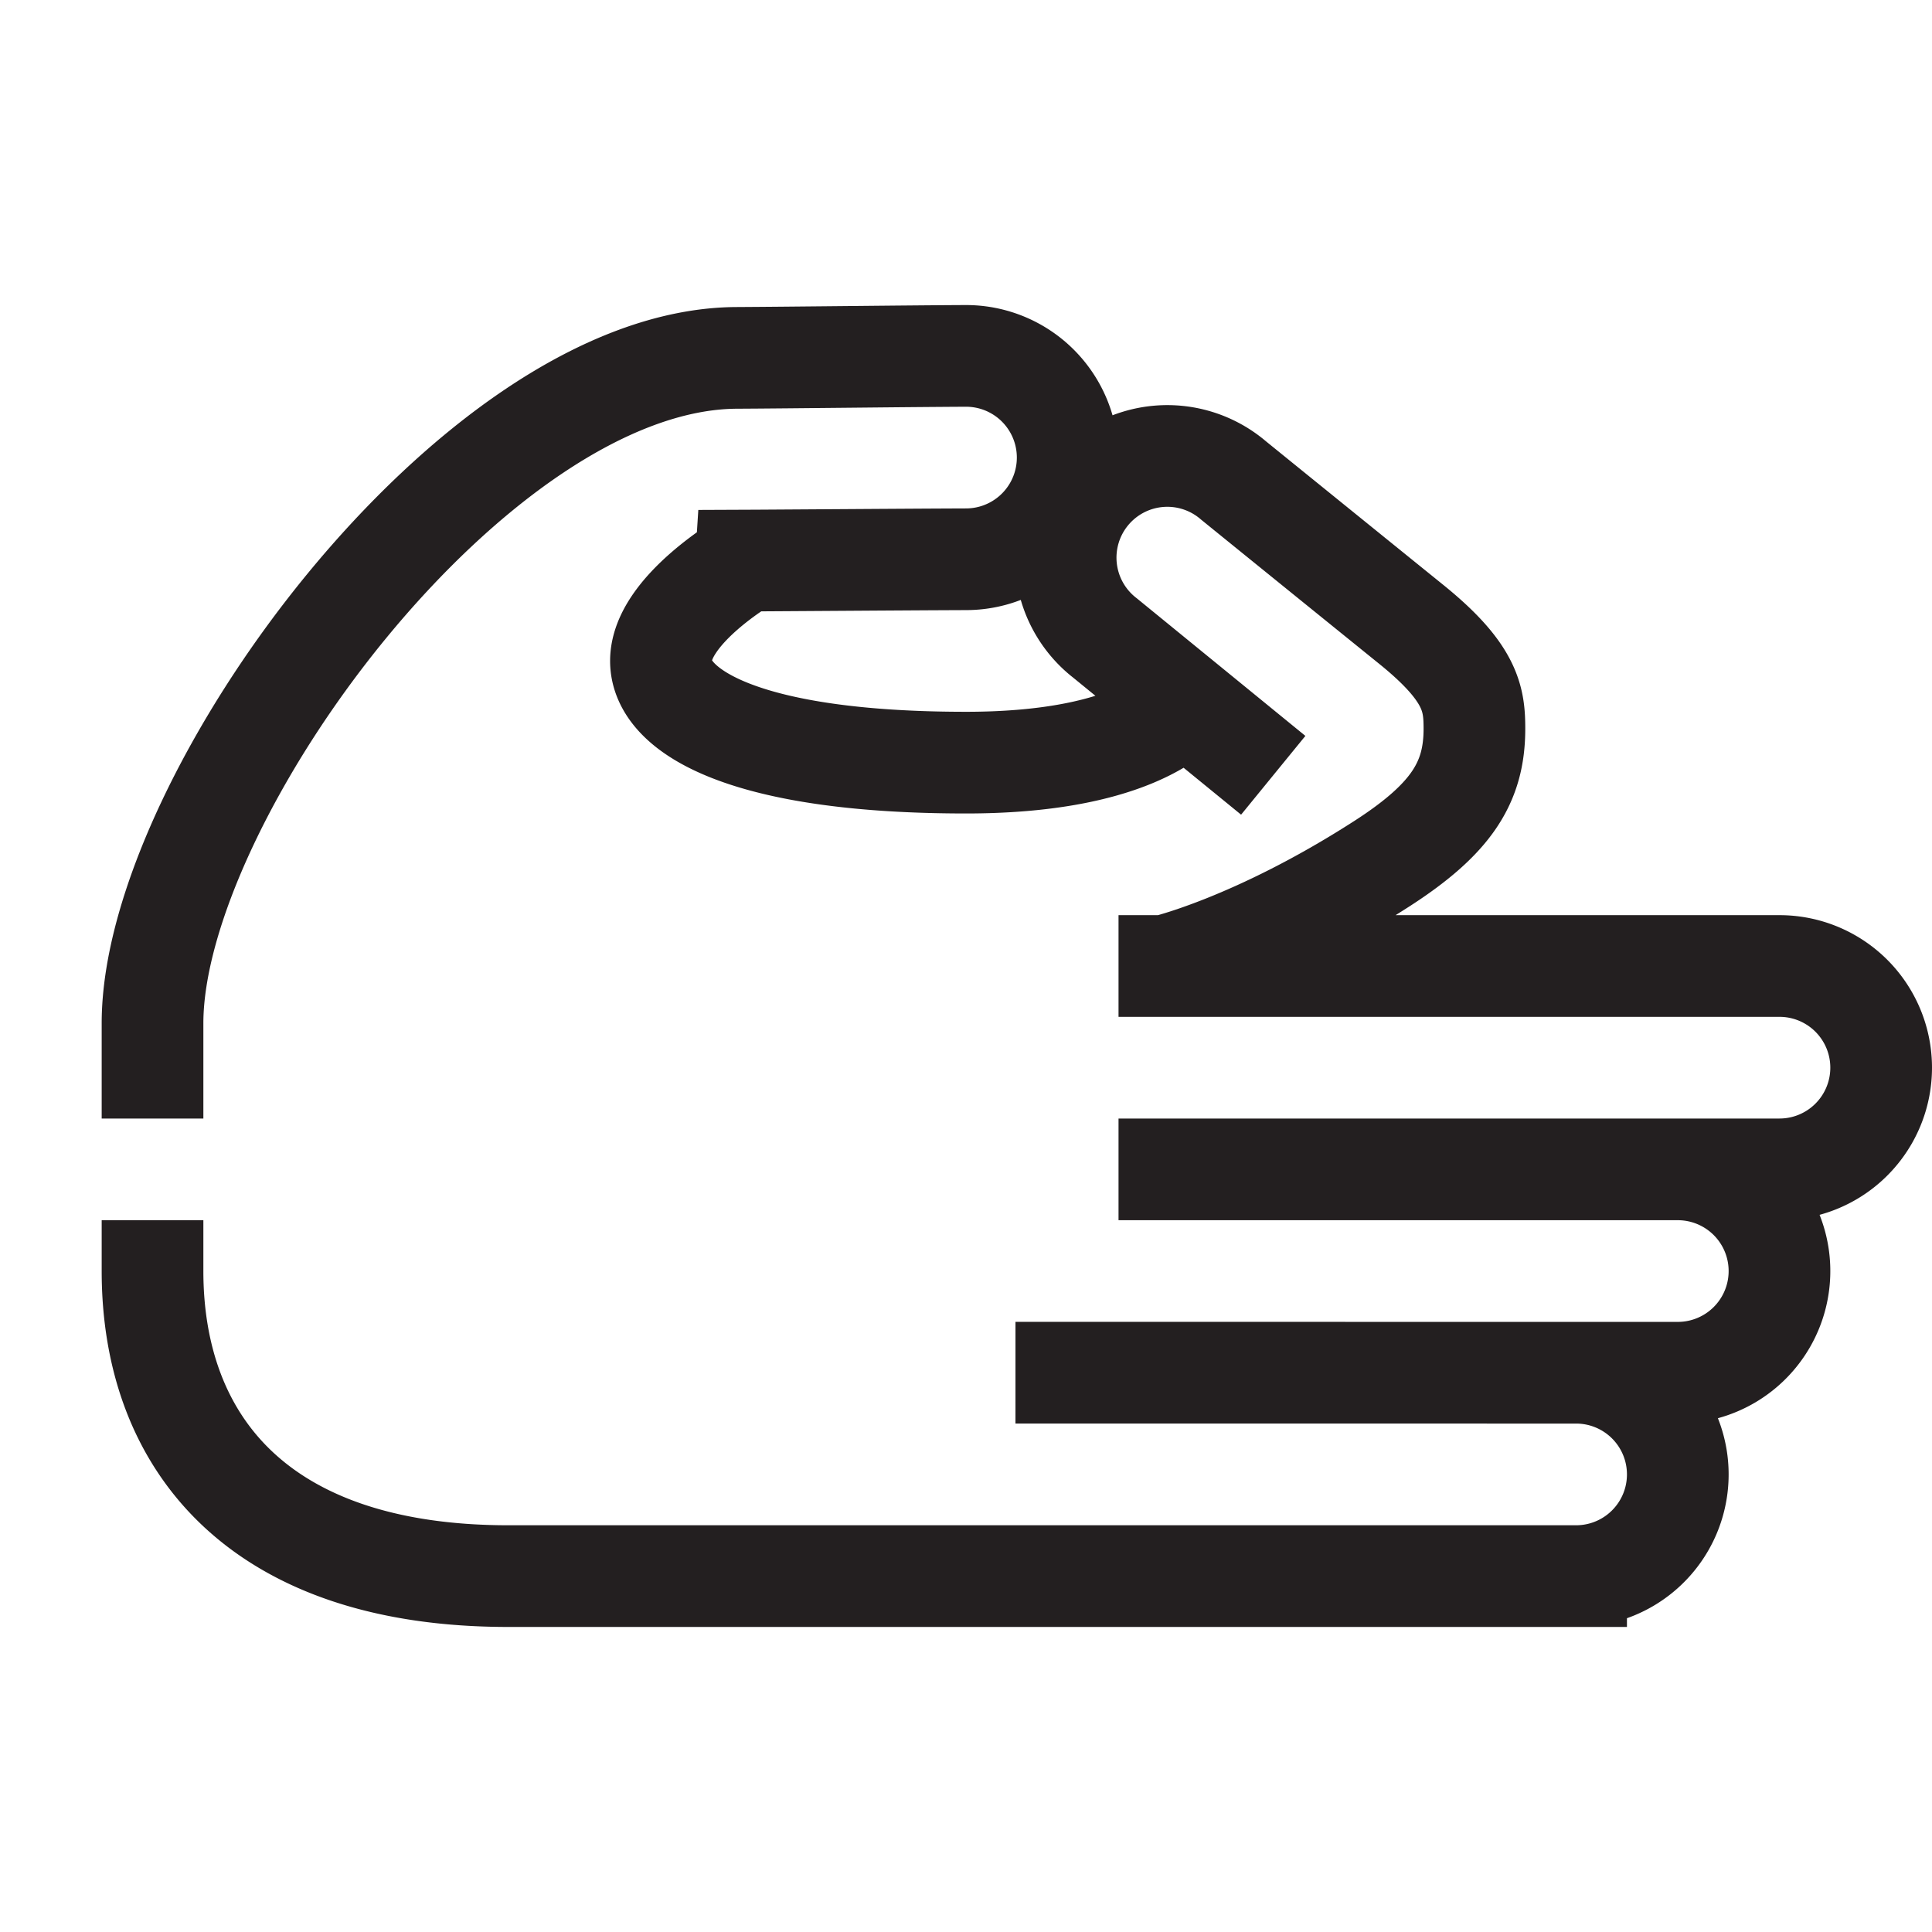<svg height="38" width="38" xmlns="http://www.w3.org/2000/svg"><path d="M3 24v1c0 3.375 2.083 6 7 6h21a2 2 0 000-4l-11.027-.001M32.731 23H35a2 2 0 000-4H22m7.245 8H33a2 2 0 000-4H22m3.043-7.751l-3.307-2.699a2 2 0 112.527-3.099c.351.285 2.137 1.732 3.489 2.825C28.936 13.231 29 13.75 29 14.333c0 1.044-.436 1.764-1.829 2.66C24.696 18.584 22.906 19 22.906 19M3 22v-1.875C3 15.708 9.325 7.061 14.492 7.039c1-.005 3.396-.034 4.5-.039a2 2 0 01.016 4c-1.105.004-3.834.024-4.33.026C14.678 11.027 13 12 13 13s1.667 2 6 2c3.167 0 4.101-.97 4.304-1.171" fill="none" stroke="#231f20" stroke-miterlimit="10" stroke-width="2"/></svg>